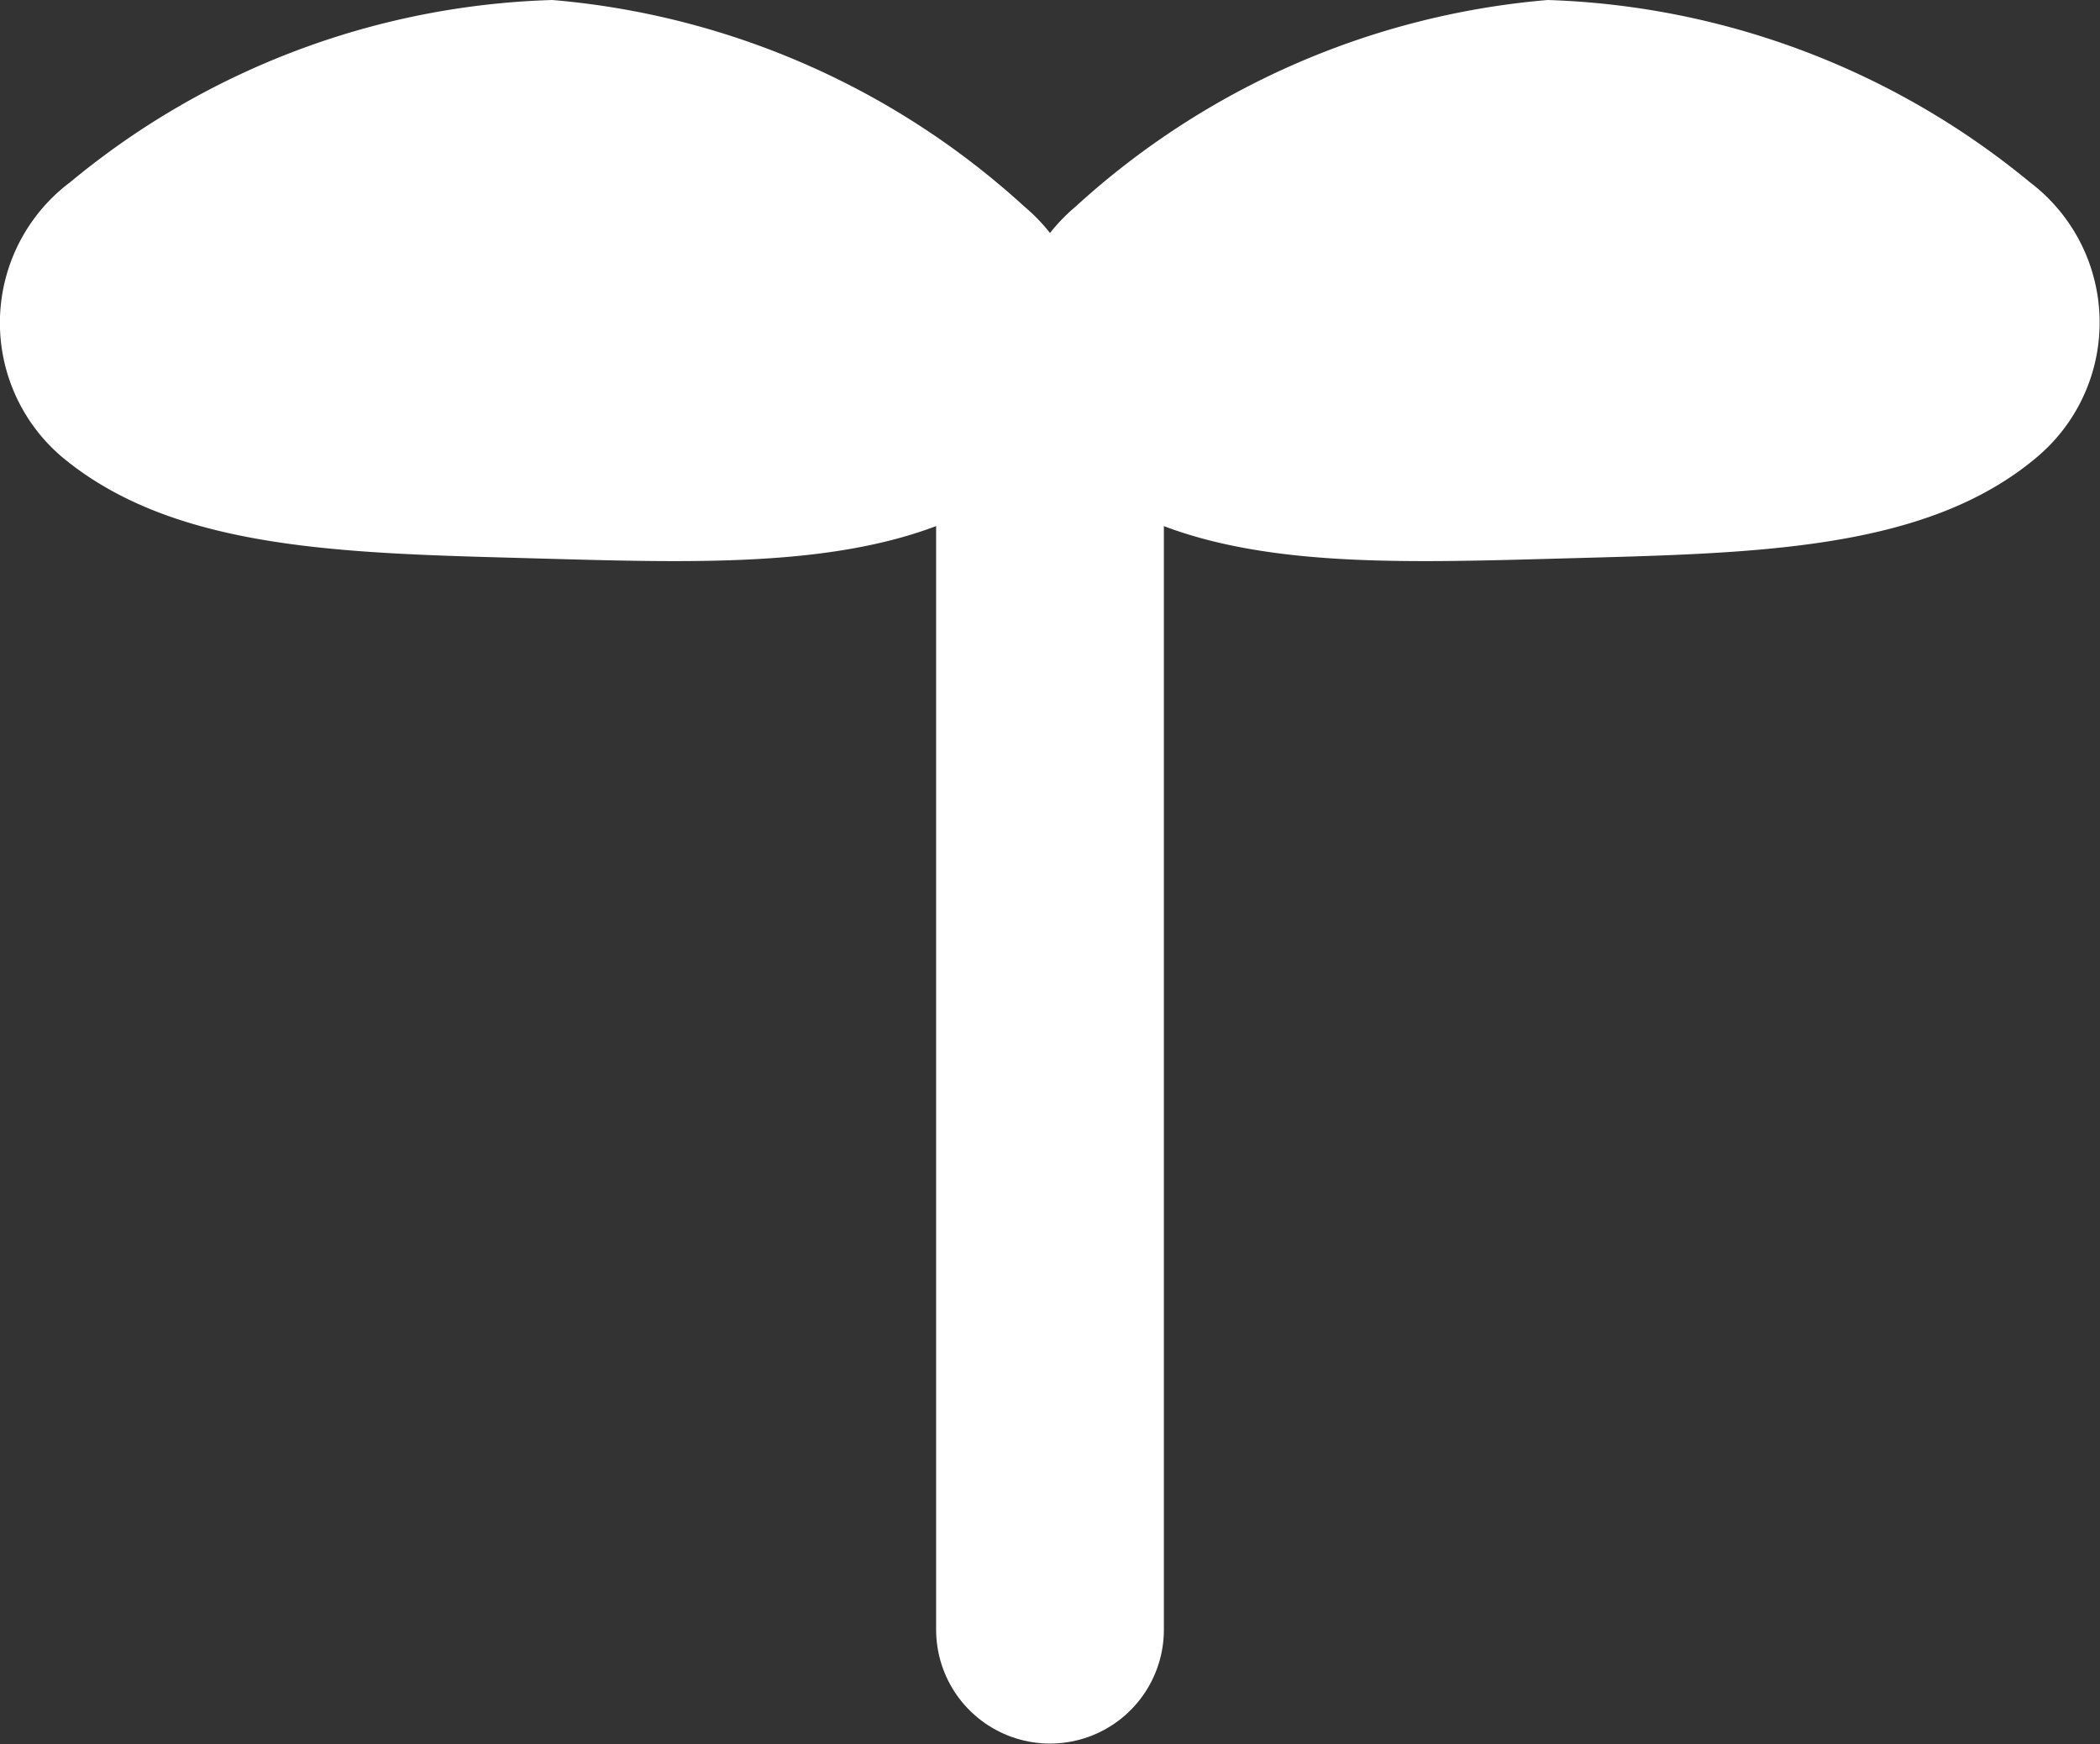 <svg xmlns="http://www.w3.org/2000/svg" viewBox="0 0 23.88 19.83"><rect x="0" y="0" width="23.88" height="19.83" fill="#333333" stroke="none"/><defs><style>.cls-1{fill:#fff;}.cls-2{fill:none;stroke:#fff;stroke-linecap:round;stroke-linejoin:round;stroke-width:2.59px;}</style></defs><title>icon-mew</title><g id="レイヤー_2" data-name="レイヤー 2"><g id="メカニズム"><path class="cls-1" d="M11.65,2.35a2,2,0,0,1-.08,3.13c-1.33,1-3.28.93-5.45.87S2,6.27.71,5.2A2,2,0,0,1,.8,2.07,9,9,0,0,1,6.28,0,9.09,9.09,0,0,1,11.65,2.35Z"/><path class="cls-1" d="M12.23,2.35a2,2,0,0,0,.08,3.13c1.33,1,3.27.93,5.45.87s4.13-.08,5.4-1.15a2,2,0,0,0-.08-3.13A9.07,9.07,0,0,0,17.6,0,9.09,9.09,0,0,0,12.23,2.35Z"/><line class="cls-2" x1="11.94" y1="4.34" x2="11.94" y2="18.53"/></g></g></svg>